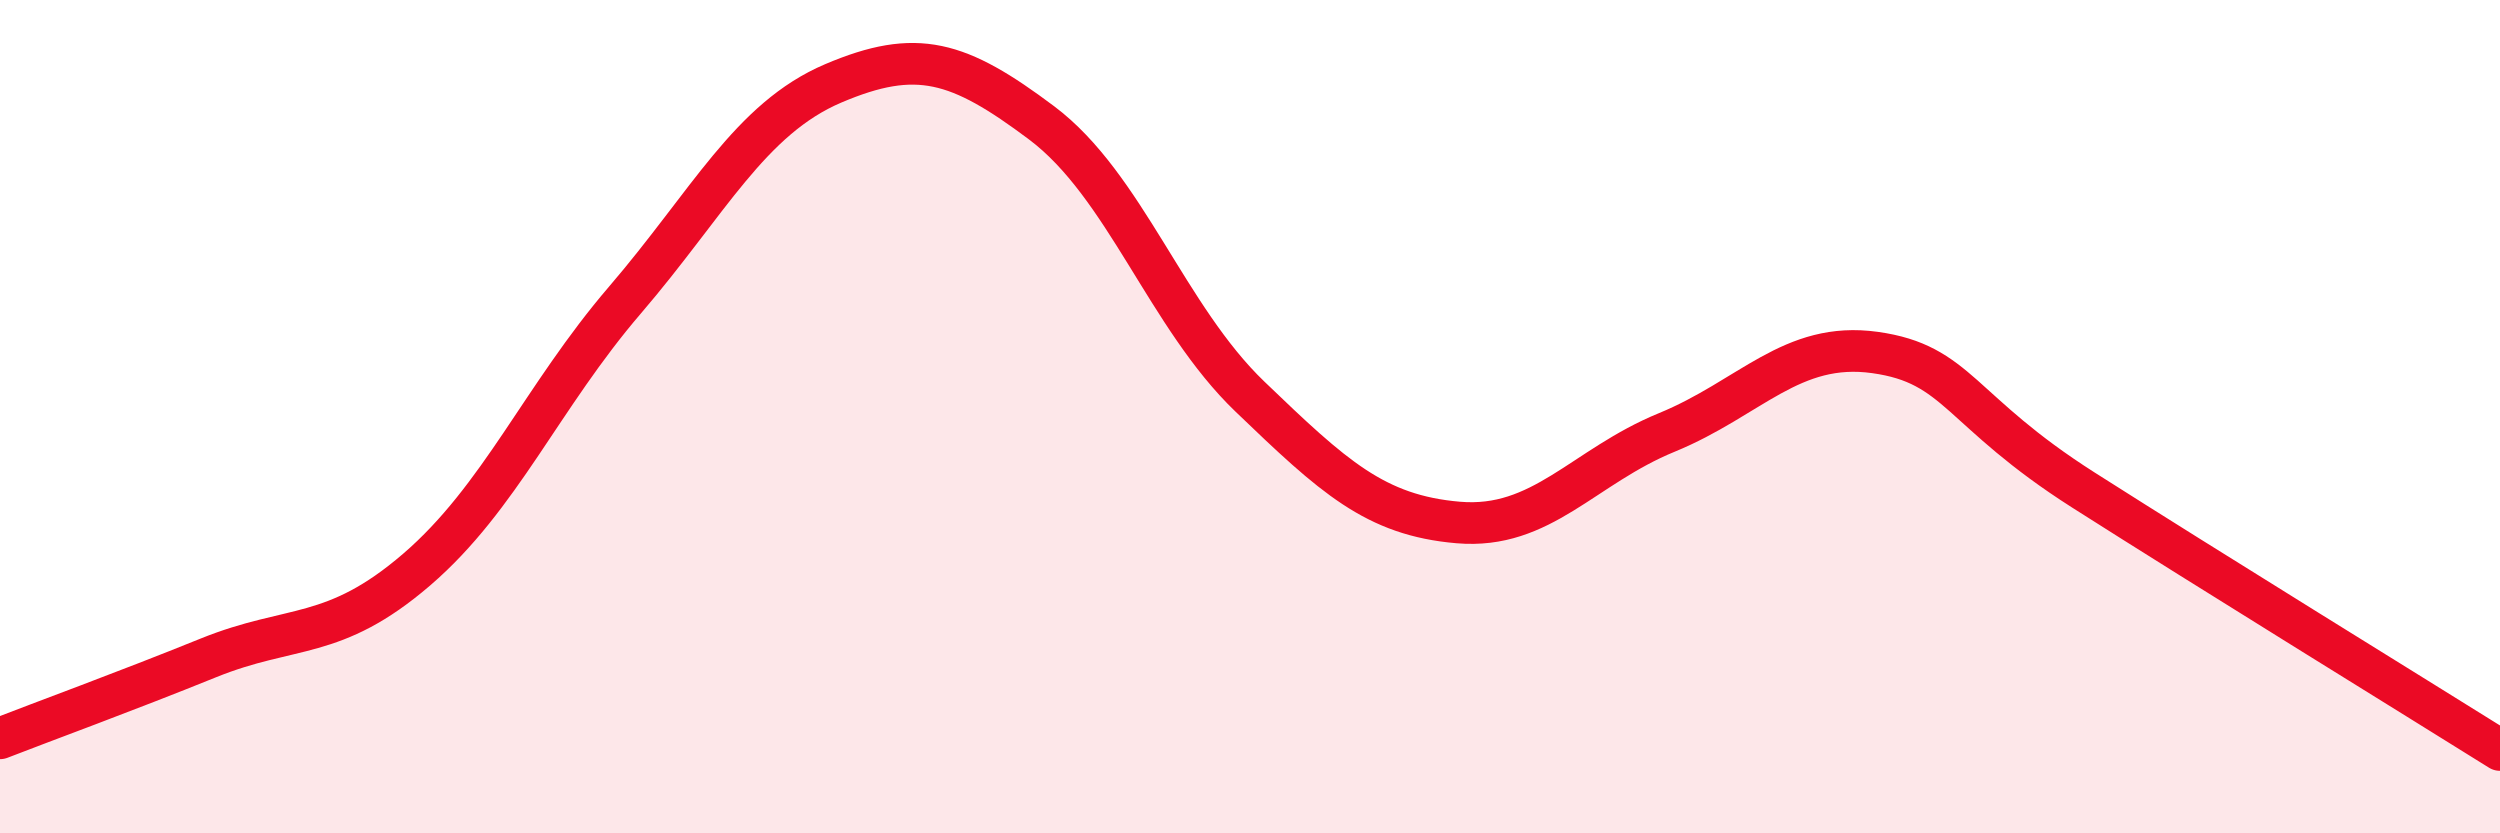
    <svg width="60" height="20" viewBox="0 0 60 20" xmlns="http://www.w3.org/2000/svg">
      <path
        d="M 0,17.72 C 1,17.33 3,16.6 5,15.79 C 7,14.98 8,15.39 10,13.67 C 12,11.95 13,9.53 15,7.2 C 17,4.87 18,2.85 20,2 C 22,1.15 23,1.45 25,2.95 C 27,4.45 28,7.6 30,9.52 C 32,11.44 33,12.37 35,12.54 C 37,12.71 38,11.2 40,10.38 C 42,9.56 43,8.18 45,8.46 C 47,8.74 47,9.85 50,11.76 C 53,13.67 58,16.75 60,18L60 20L0 20Z"
        fill="#EB0A25"
        opacity="0.1"
        stroke-linecap="round"
        stroke-linejoin="round"
      />
      <path
        d="M 0,17.72 C 1,17.33 3,16.6 5,15.79 C 7,14.98 8,15.39 10,13.67 C 12,11.95 13,9.53 15,7.2 C 17,4.87 18,2.85 20,2 C 22,1.15 23,1.45 25,2.95 C 27,4.45 28,7.6 30,9.52 C 32,11.44 33,12.37 35,12.54 C 37,12.71 38,11.2 40,10.38 C 42,9.56 43,8.18 45,8.46 C 47,8.74 47,9.85 50,11.76 C 53,13.67 58,16.75 60,18"
        stroke="#EB0A25"
        stroke-width="1"
        fill="none"
        stroke-linecap="round"
        stroke-linejoin="round"
      />
    </svg>
  